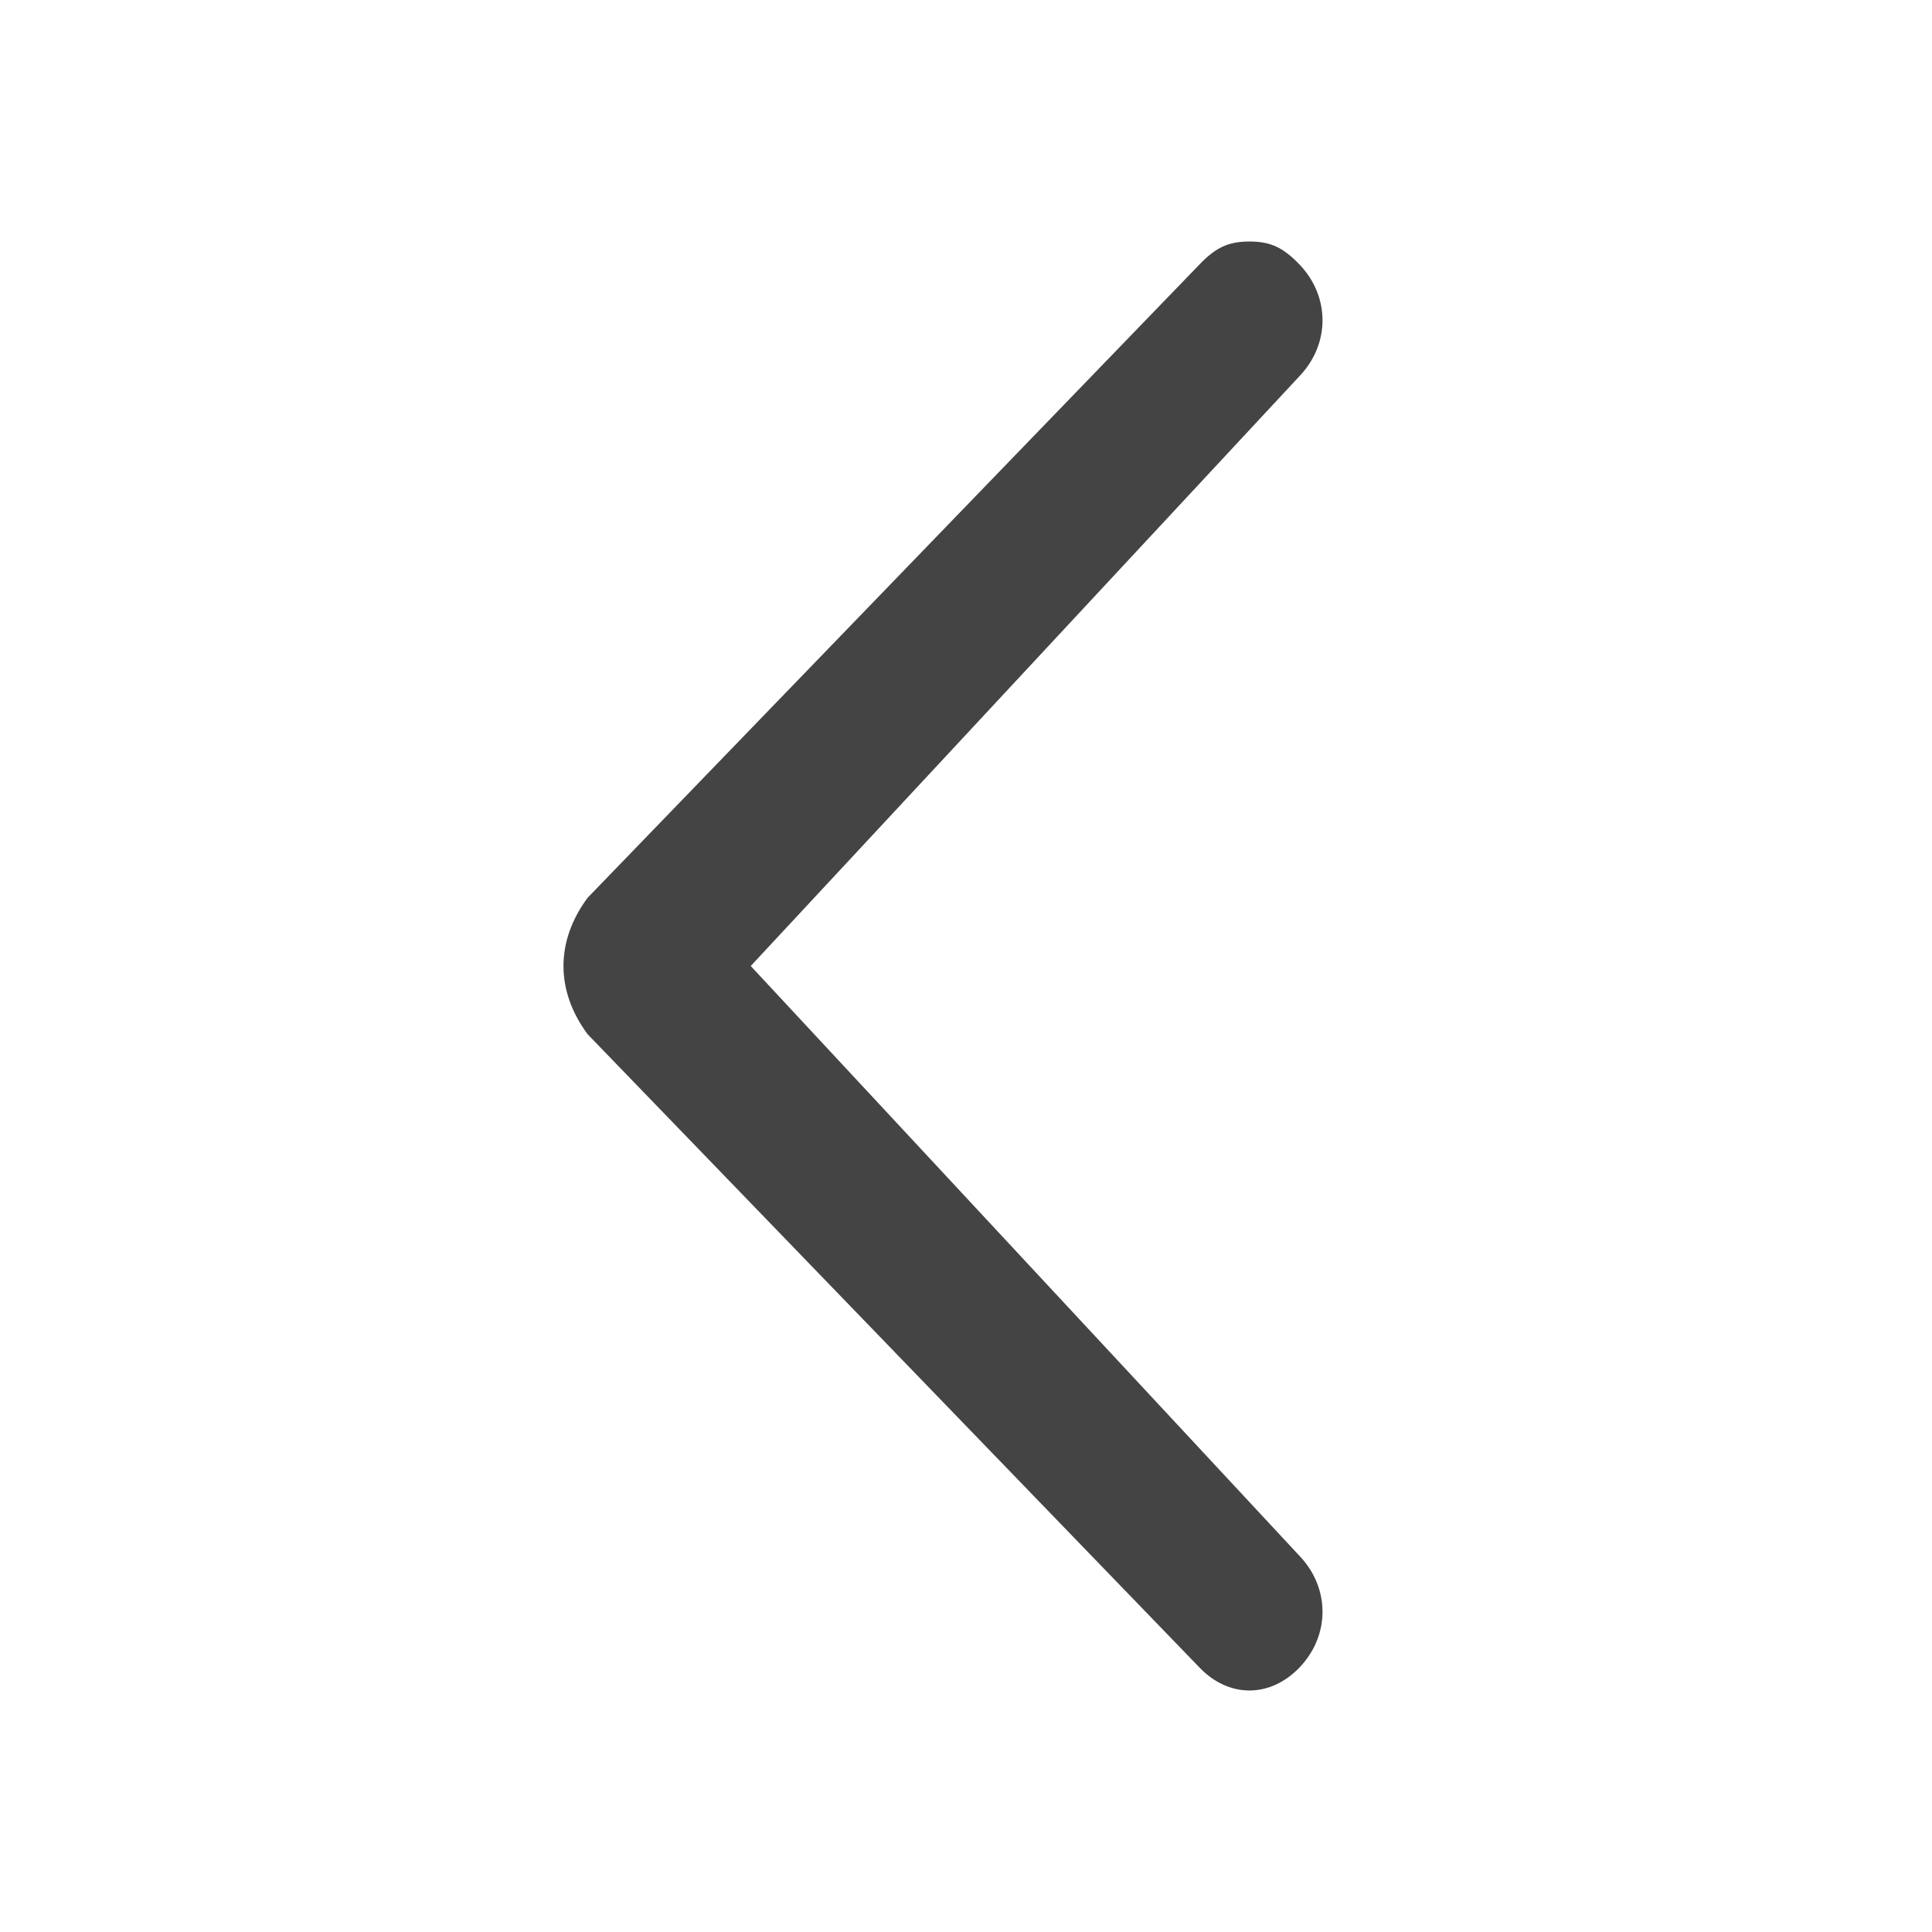 <svg width="24" height="24" viewBox="0 0 24 24" fill="none" xmlns="http://www.w3.org/2000/svg">
<path fill-rule="evenodd" clip-rule="evenodd" d="M14.897 3.289C15.006 3.174 15.098 3.106 15.185 3.065C15.271 3.025 15.374 3 15.521 3C15.669 3 15.772 3.025 15.857 3.065C15.945 3.106 16.036 3.174 16.146 3.289C16.523 3.686 16.523 4.271 16.146 4.669L9.326 12L16.143 19.328L16.146 19.331C16.523 19.729 16.523 20.314 16.146 20.711C15.78 21.096 15.262 21.096 14.897 20.711L7.299 12.847C6.9 12.308 6.9 11.692 7.299 11.153L14.895 3.291L14.897 3.289Z" fill="#444444"/>
</svg>
